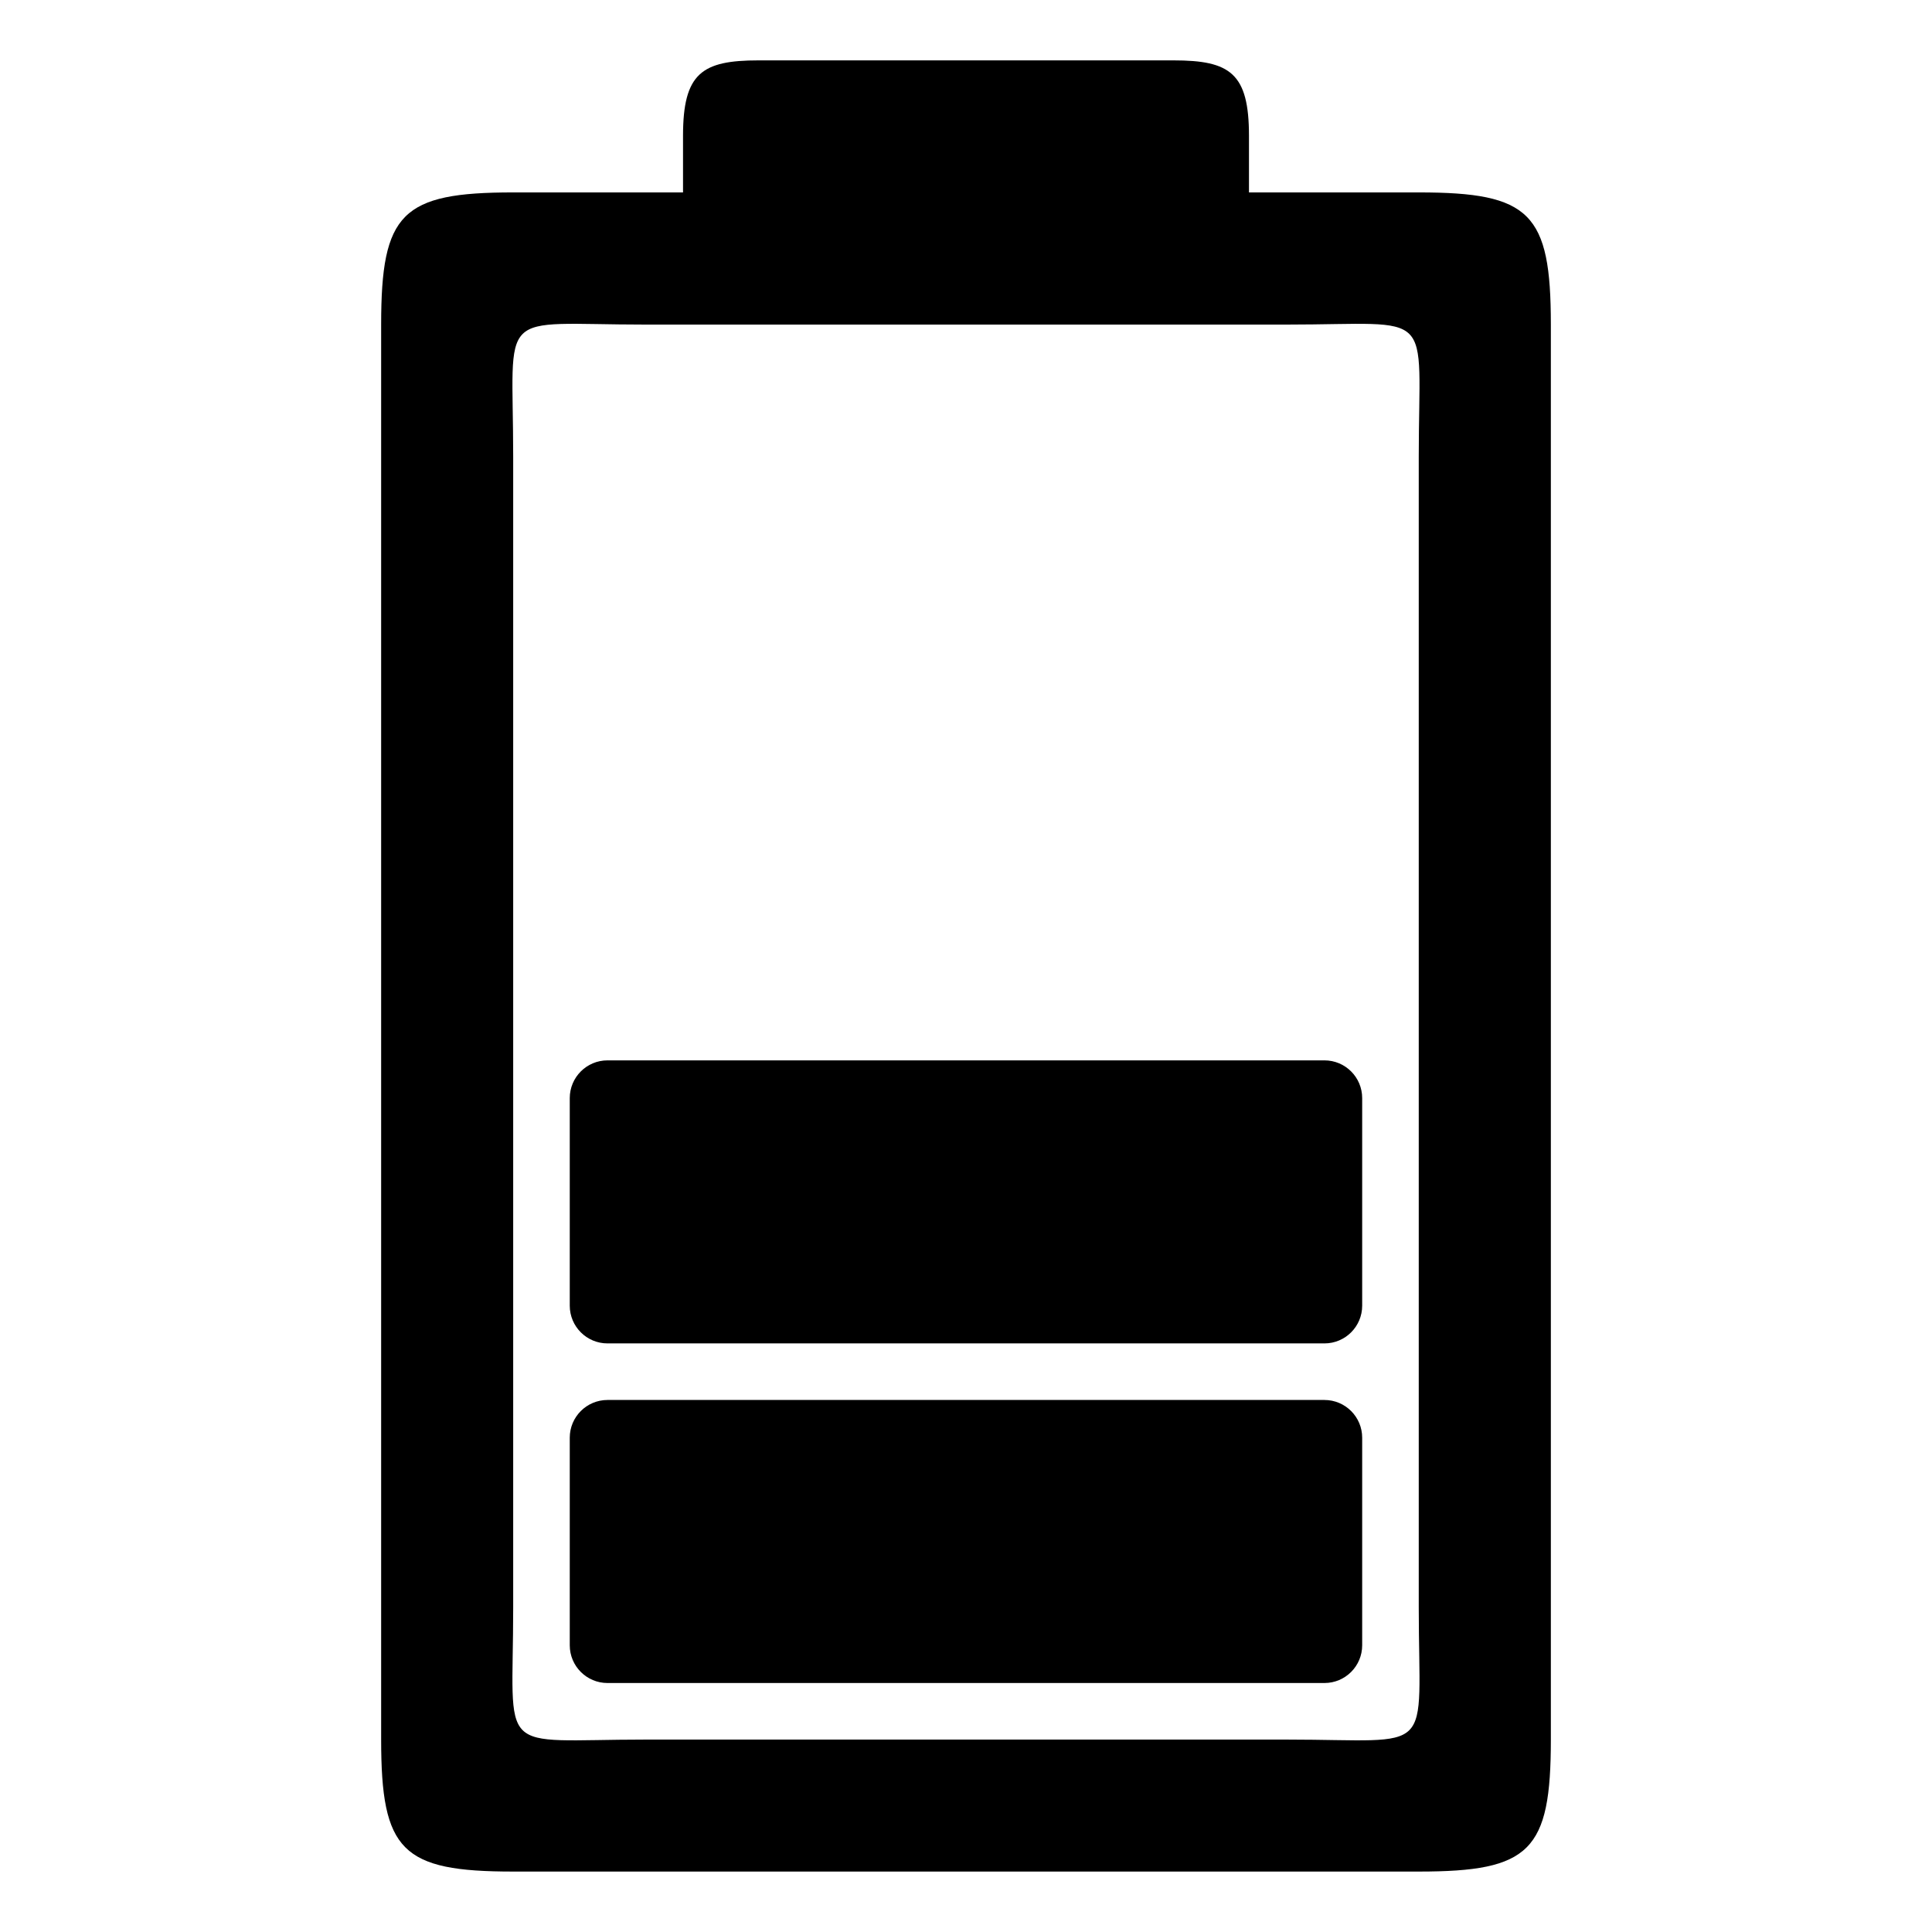 <?xml version="1.0" encoding="utf-8"?>
<svg fill="#000000" width="800px" height="800px" viewBox="0 0 32 32" version="1.1" xmlns="http://www.w3.org/2000/svg">
<title>battery-50</title>
<path d="M12.563 1c-0.937 0-1.25 0.211-1.25 1.25v0.937h-2.813c-1.847 0-2.187 0.341-2.187 2.187v23.438c0 1.847 0.341 2.187 2.187 2.187h15c1.847 0 2.187-0.341 2.187-2.187v-23.438c0-1.847-0.341-2.187-2.187-2.187h-2.813v-0.937c0-1.038-0.312-1.25-1.25-1.25h-6.875zM8.5 7.563c0-2.5-0.312-2.187 2.187-2.187 1.25 0 9.688 0 10.625 0 2.5 0 2.187-0.312 2.187 2.187 0 1.25 0 17.813 0 19.063 0 2.5 0.312 2.187-2.187 2.187-1.25 0-9.375 0-10.625 0-2.5 0-2.187 0.312-2.187-2.187 0-1.251 0-17.813 0-19.063zM10.062 17.563h11.875c0.345 0 0.625 0.28 0.625 0.625v3.438c0 0.345-0.28 0.625-0.625 0.625h-11.875c-0.345 0-0.625-0.28-0.625-0.625v-3.438c0-0.345 0.28-0.625 0.625-0.625zM10.062 23.188h11.875c0.345 0 0.625 0.28 0.625 0.625v3.438c0 0.345-0.28 0.625-0.625 0.625h-11.875c-0.345 0-0.625-0.28-0.625-0.625v-3.438c0-0.345 0.28-0.625 0.625-0.625z"></path>
</svg>